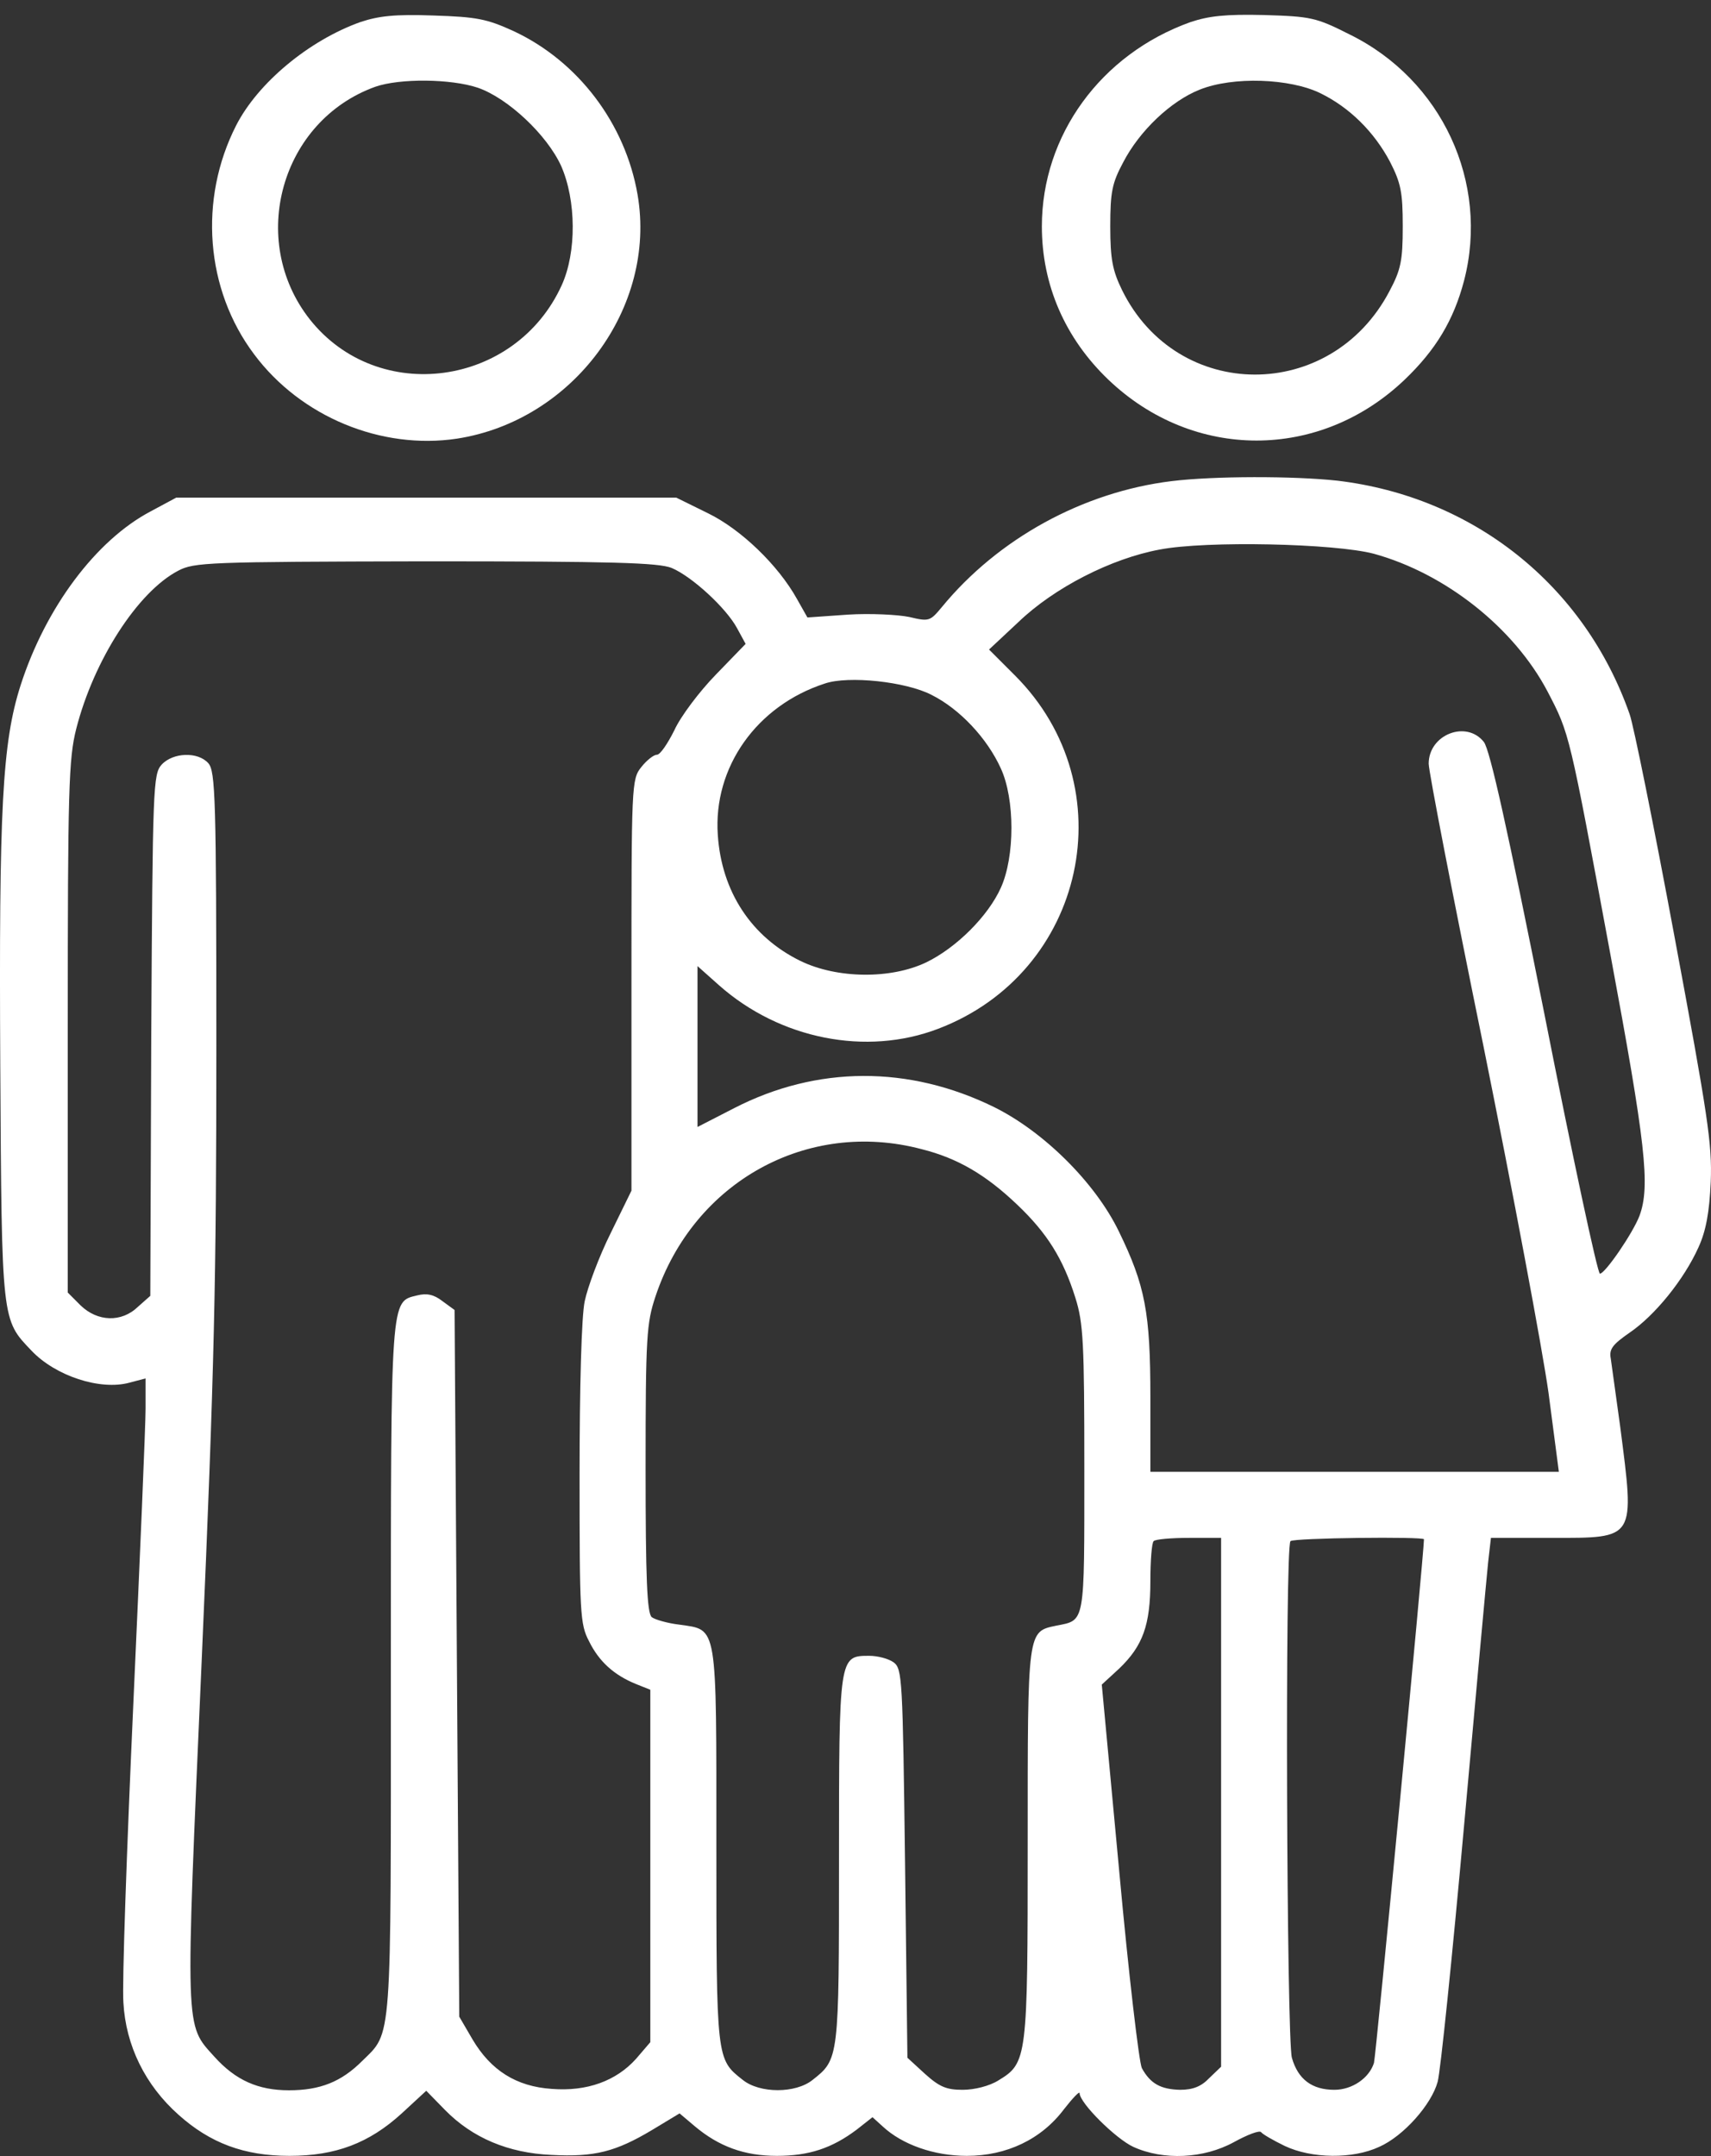 <svg width="50" height="63" viewBox="0 0 50 63" fill="none" xmlns="http://www.w3.org/2000/svg">
<rect x="0" y="0" width="50" height="63" fill="#333333" stroke="none"/>
<path d="M10.527 0.646C9.024 1.184 7.535 2.424 6.901 3.665C5.798 5.829 6.005 8.462 7.425 10.351C8.79 12.184 11.147 13.149 13.352 12.818C16.744 12.294 19.197 8.986 18.632 5.691C18.274 3.61 16.895 1.79 15.007 0.908C14.221 0.55 13.931 0.494 12.663 0.453C11.533 0.412 11.064 0.467 10.527 0.646ZM13.959 2.562C14.841 2.865 15.985 3.941 16.399 4.851C16.84 5.857 16.854 7.373 16.413 8.338C15.062 11.302 11.05 11.853 9.052 9.331C7.232 7.015 8.211 3.527 10.968 2.535C11.684 2.286 13.173 2.3 13.959 2.562Z" fill="white"/>
<path d="M34.788 0.646C32.169 1.583 30.446 3.954 30.446 6.615C30.446 8.324 31.122 9.882 32.39 11.095C34.871 13.466 38.565 13.466 41.047 11.095C41.956 10.227 42.48 9.358 42.784 8.2C43.528 5.333 42.136 2.328 39.434 1.004C38.455 0.508 38.303 0.481 36.939 0.439C35.808 0.412 35.326 0.467 34.788 0.646ZM38.593 2.728C39.434 3.141 40.151 3.844 40.619 4.726C40.936 5.347 40.992 5.609 40.992 6.615C40.992 7.621 40.936 7.883 40.606 8.504C38.896 11.771 34.402 11.757 32.789 8.476C32.514 7.911 32.445 7.58 32.445 6.615C32.445 5.609 32.5 5.347 32.817 4.754C33.3 3.817 34.223 2.948 35.064 2.617C36.029 2.231 37.697 2.286 38.593 2.728Z" fill="white"/>
<path d="M34.237 14.059C31.645 14.376 29.164 15.741 27.523 17.74C27.179 18.153 27.151 18.167 26.572 18.029C26.241 17.96 25.428 17.919 24.78 17.96L23.595 18.043L23.291 17.505C22.74 16.513 21.651 15.465 20.686 14.996L19.762 14.541H12.456H5.15L4.406 14.941C2.807 15.782 1.332 17.753 0.601 20.028C0.064 21.71 -0.033 23.626 0.008 31.152C0.05 38.652 0.05 38.555 0.918 39.465C1.621 40.209 2.931 40.637 3.786 40.402L4.254 40.278V41.16C4.254 41.643 4.089 45.53 3.896 49.79C3.703 54.063 3.565 57.978 3.606 58.516C3.675 59.77 4.24 60.928 5.219 61.797C6.143 62.624 7.135 62.996 8.459 62.996C9.81 62.996 10.788 62.624 11.74 61.755L12.456 61.094L13.008 61.659C13.807 62.472 14.855 62.913 16.11 62.968C17.378 63.037 17.998 62.872 19.059 62.238L19.859 61.755L20.3 62.128C21.003 62.72 21.748 62.996 22.699 62.996C23.636 62.996 24.312 62.776 25.042 62.224L25.497 61.866L25.8 62.141C26.366 62.665 27.289 62.996 28.254 62.996C29.412 62.996 30.432 62.514 31.094 61.631C31.342 61.314 31.549 61.094 31.549 61.163C31.549 61.452 32.61 62.5 33.12 62.734C34.002 63.134 35.174 63.079 36.056 62.596C36.456 62.376 36.815 62.238 36.856 62.307C36.897 62.362 37.201 62.541 37.545 62.707C38.331 63.079 39.53 63.093 40.302 62.734C41.019 62.417 41.833 61.493 42.012 60.832C42.094 60.542 42.439 57.179 42.784 53.346C43.128 49.514 43.445 46.054 43.487 45.654L43.569 44.938H45.334C47.815 44.938 47.774 45.007 47.346 41.684C47.222 40.788 47.098 39.892 47.071 39.699C47.016 39.423 47.126 39.286 47.622 38.941C48.353 38.445 49.208 37.397 49.635 36.446C49.855 35.964 49.952 35.426 49.993 34.53C50.035 33.427 49.91 32.614 48.932 27.362C48.325 24.095 47.733 21.172 47.622 20.869C46.299 17.092 43.046 14.514 39.075 14.045C37.807 13.907 35.477 13.907 34.237 14.059ZM40.151 16.182C42.246 16.761 44.245 18.346 45.224 20.207C45.871 21.448 45.858 21.406 47.057 27.872C48.091 33.427 48.229 34.654 47.912 35.522C47.719 36.032 46.905 37.218 46.754 37.218C46.685 37.218 45.954 33.799 45.127 29.608C44.052 24.219 43.542 21.916 43.363 21.682C42.853 21.034 41.75 21.462 41.75 22.316C41.75 22.537 42.467 26.245 43.349 30.56C44.217 34.861 45.072 39.423 45.251 40.692L45.554 43.008H39.586H33.617V40.83C33.617 38.348 33.465 37.562 32.693 35.977C32.004 34.557 30.501 33.069 29.054 32.352C26.559 31.125 23.87 31.139 21.458 32.379L20.383 32.931V30.587V28.23L21.017 28.795C22.795 30.367 25.318 30.863 27.413 30.063C31.728 28.423 32.913 22.992 29.66 19.738L28.902 18.98L29.757 18.181C30.804 17.174 32.472 16.32 33.892 16.058C35.257 15.796 39.007 15.879 40.151 16.182ZM19.625 16.595C20.217 16.843 21.224 17.767 21.541 18.36L21.789 18.815L20.921 19.711C20.438 20.207 19.887 20.938 19.707 21.337C19.514 21.724 19.294 22.054 19.197 22.054C19.101 22.054 18.894 22.22 18.742 22.413C18.453 22.771 18.453 22.923 18.453 28.781V34.792L17.846 36.032C17.502 36.722 17.171 37.618 17.088 38.017C16.992 38.445 16.937 40.54 16.937 43.09C16.937 47.143 16.95 47.46 17.212 47.956C17.502 48.549 17.943 48.949 18.591 49.211L19.004 49.376V54.532V59.674L18.591 60.156C18.012 60.804 17.157 61.121 16.123 61.039C15.089 60.97 14.345 60.501 13.807 59.591L13.421 58.929L13.352 48.604L13.284 38.279L12.925 38.017C12.677 37.825 12.47 37.783 12.194 37.852C11.409 38.045 11.422 37.797 11.422 48.797C11.422 59.839 11.464 59.357 10.582 60.225C9.975 60.832 9.355 61.08 8.445 61.08C7.549 61.08 6.887 60.79 6.267 60.101C5.398 59.136 5.412 59.495 5.895 48.494C6.267 39.975 6.322 37.37 6.322 30.546C6.322 23.309 6.294 22.537 6.088 22.302C5.784 21.958 5.054 21.985 4.723 22.344C4.475 22.619 4.461 22.978 4.42 30.256L4.392 37.866L4.034 38.183C3.551 38.652 2.848 38.624 2.352 38.142L1.98 37.769V30.008C1.98 23.061 2.007 22.165 2.228 21.296C2.738 19.297 4.02 17.298 5.205 16.678C5.674 16.43 6.074 16.416 12.429 16.402C17.943 16.402 19.239 16.444 19.625 16.595ZM27.22 20.304C28.047 20.717 28.847 21.572 29.247 22.454C29.66 23.35 29.66 25.032 29.247 25.942C28.875 26.769 27.951 27.692 27.069 28.12C26.035 28.616 24.463 28.602 23.388 28.078C21.954 27.375 21.086 26.052 20.976 24.398C20.838 22.427 22.106 20.621 24.105 19.973C24.794 19.738 26.476 19.918 27.22 20.304ZM26.931 33.579C27.978 33.841 28.805 34.323 29.729 35.205C30.598 36.032 31.066 36.777 31.425 37.921C31.659 38.665 31.687 39.23 31.687 42.939C31.687 47.488 31.714 47.336 30.873 47.502C30.019 47.681 30.032 47.598 30.032 53.87C30.032 60.156 30.019 60.28 29.178 60.79C28.916 60.956 28.475 61.066 28.13 61.066C27.661 61.066 27.455 60.983 27.027 60.597L26.517 60.129L26.448 54.449C26.379 49.032 26.366 48.77 26.117 48.577C25.966 48.467 25.649 48.384 25.401 48.384C24.518 48.384 24.518 48.384 24.518 54.353C24.518 60.156 24.518 60.17 23.746 60.777C23.25 61.176 22.203 61.176 21.706 60.777C20.934 60.17 20.934 60.198 20.934 53.939C20.934 47.377 20.976 47.639 19.859 47.474C19.501 47.433 19.128 47.322 19.046 47.254C18.908 47.143 18.866 46.109 18.866 42.911C18.866 39.051 18.894 38.665 19.156 37.88C20.273 34.53 23.595 32.696 26.931 33.579ZM35.684 52.657V60.391L35.34 60.721C35.105 60.97 34.857 61.066 34.485 61.066C33.92 61.052 33.617 60.887 33.368 60.432C33.286 60.267 32.982 57.689 32.707 54.684L32.197 49.225L32.707 48.756C33.396 48.094 33.617 47.488 33.617 46.206C33.617 45.613 33.658 45.075 33.713 45.034C33.754 44.979 34.223 44.938 34.747 44.938H35.684V52.657ZM41.612 44.979C41.612 45.379 40.206 60.101 40.151 60.28C40.013 60.721 39.517 61.066 38.993 61.066C38.345 61.066 37.931 60.763 37.752 60.129C37.6 59.564 37.545 45.186 37.711 45.034C37.793 44.938 41.612 44.896 41.612 44.979Z" fill="white"/>
</svg>
